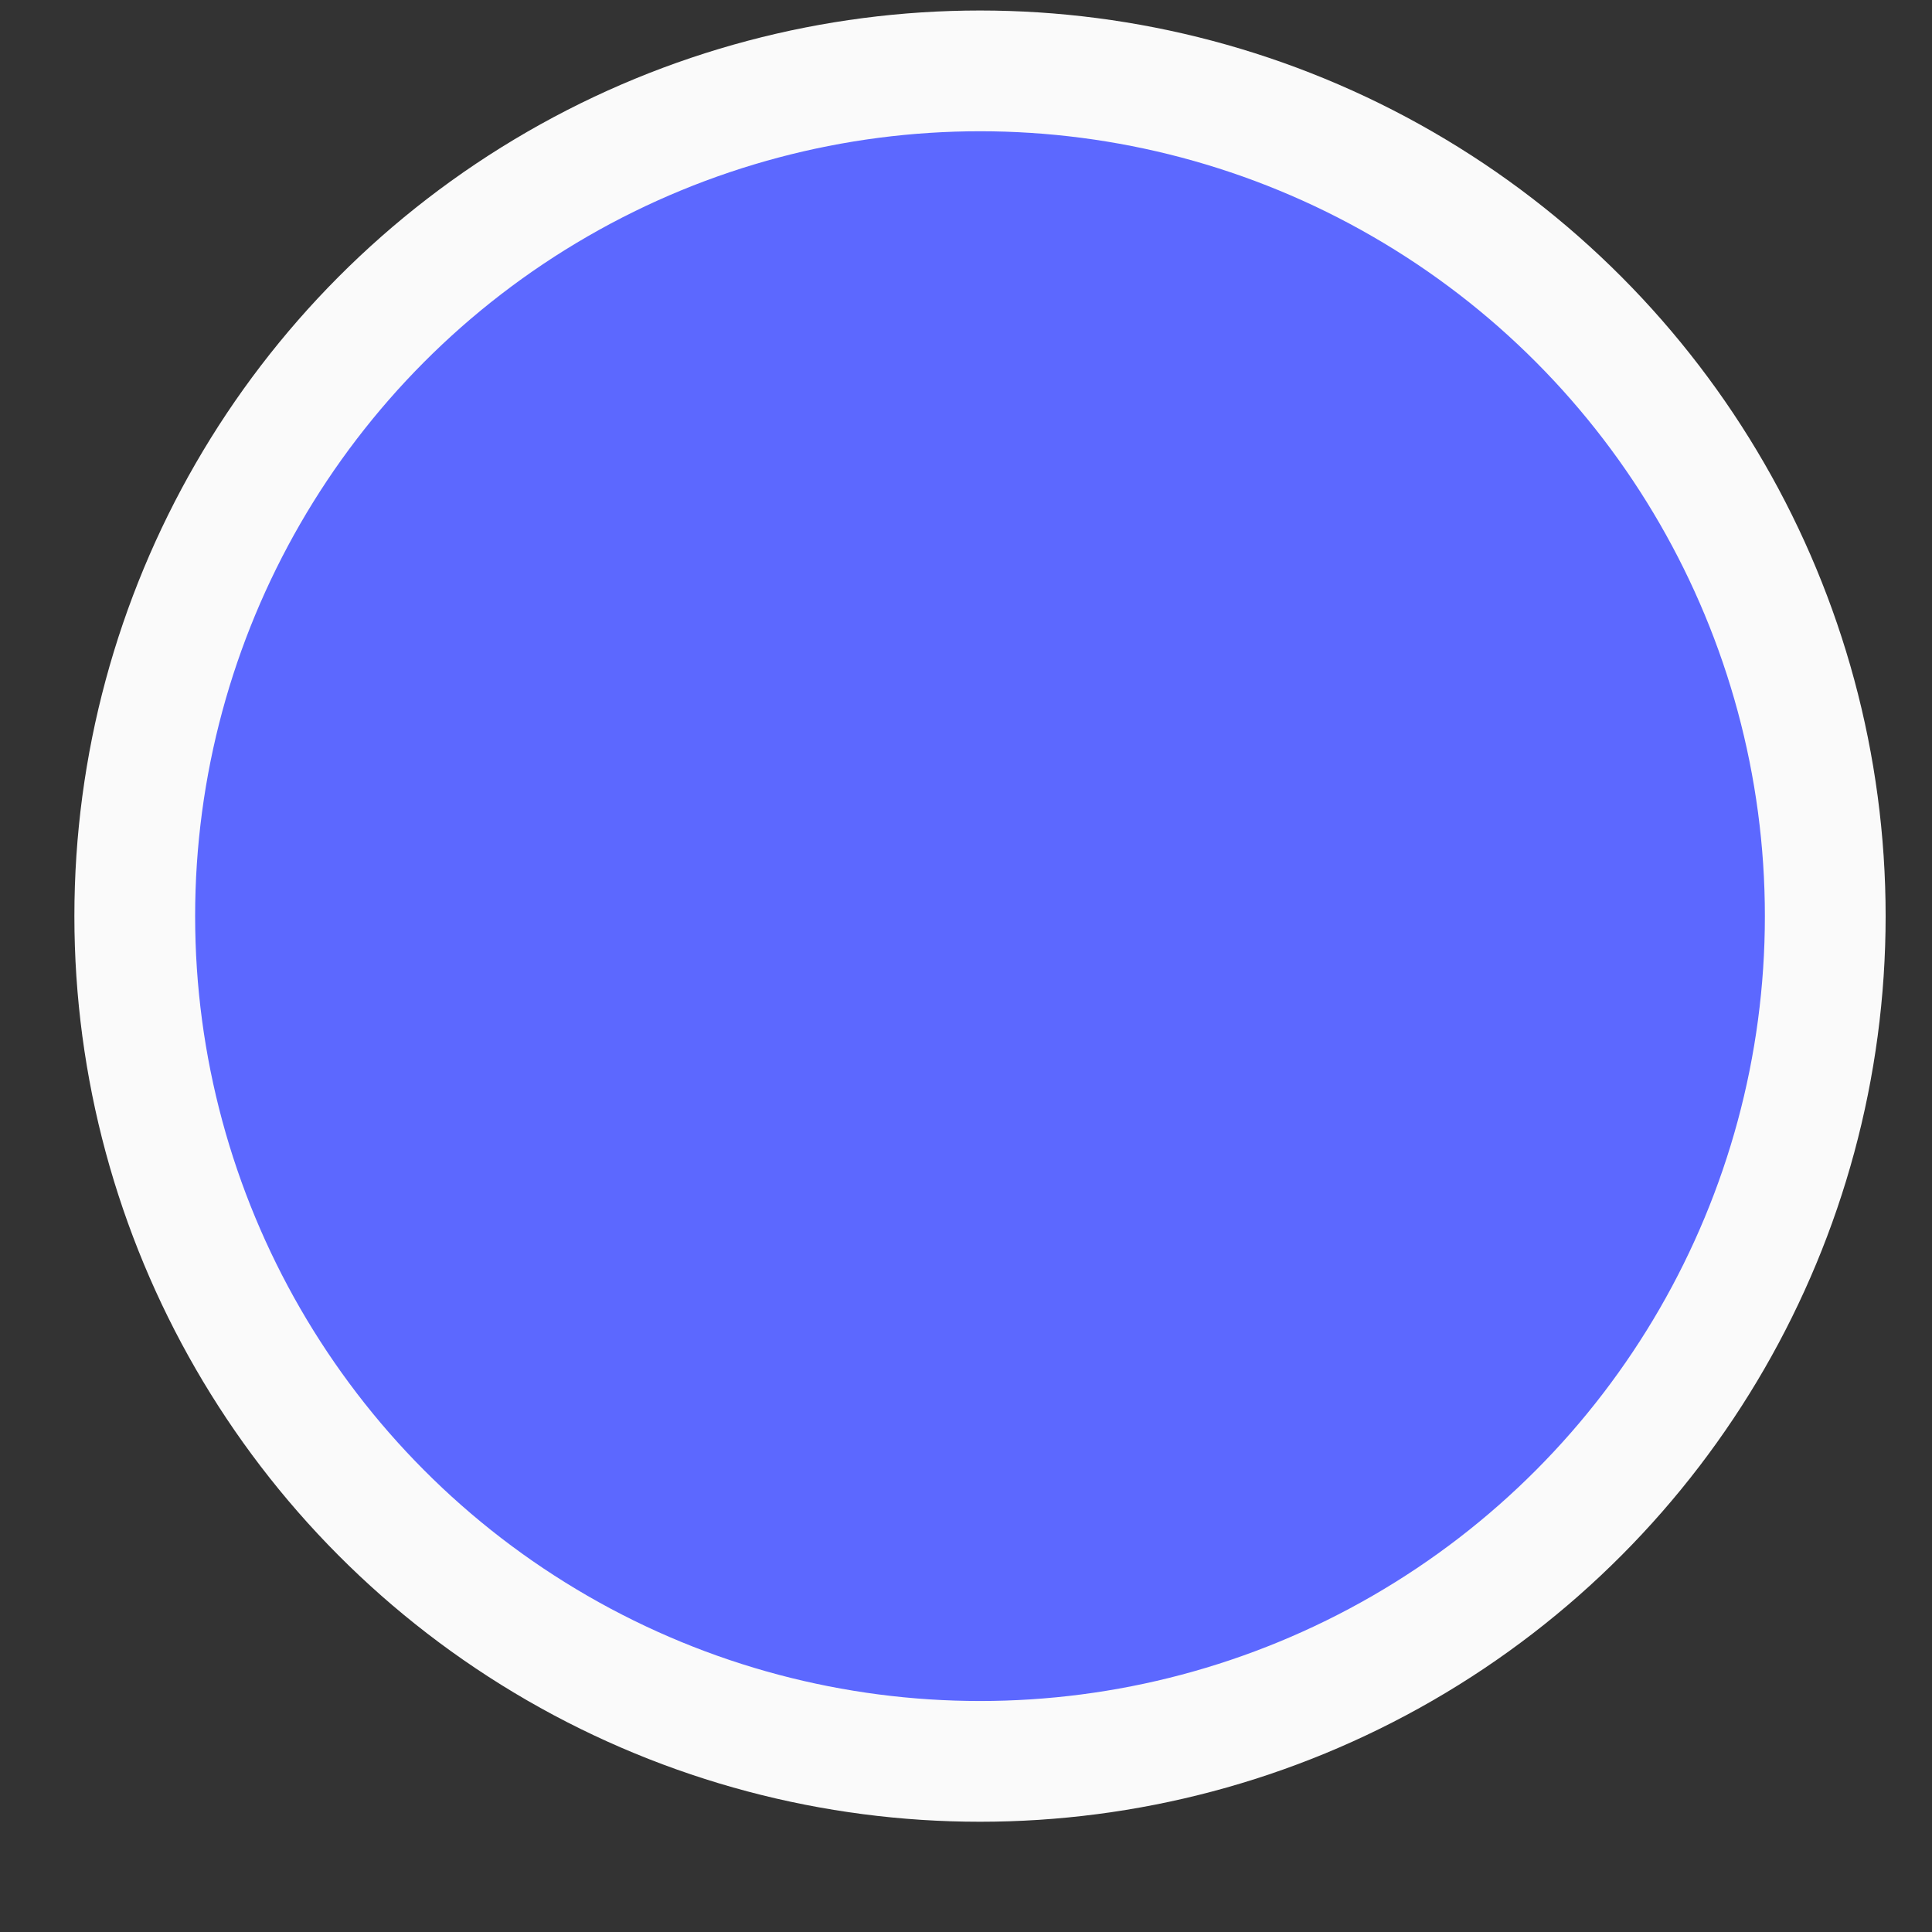 <?xml version="1.0" encoding="UTF-8"?> <svg xmlns="http://www.w3.org/2000/svg" width="16" height="16" viewBox="0 0 16 16" fill="none"><rect x="0" y="0" width="16" height="16" fill="#333333" stroke="none"/> <circle r="7" transform="matrix(-1 0 0 1 8.116 7.587)" fill="#5C68FF" stroke="#FAFAFA"></circle> </svg> 